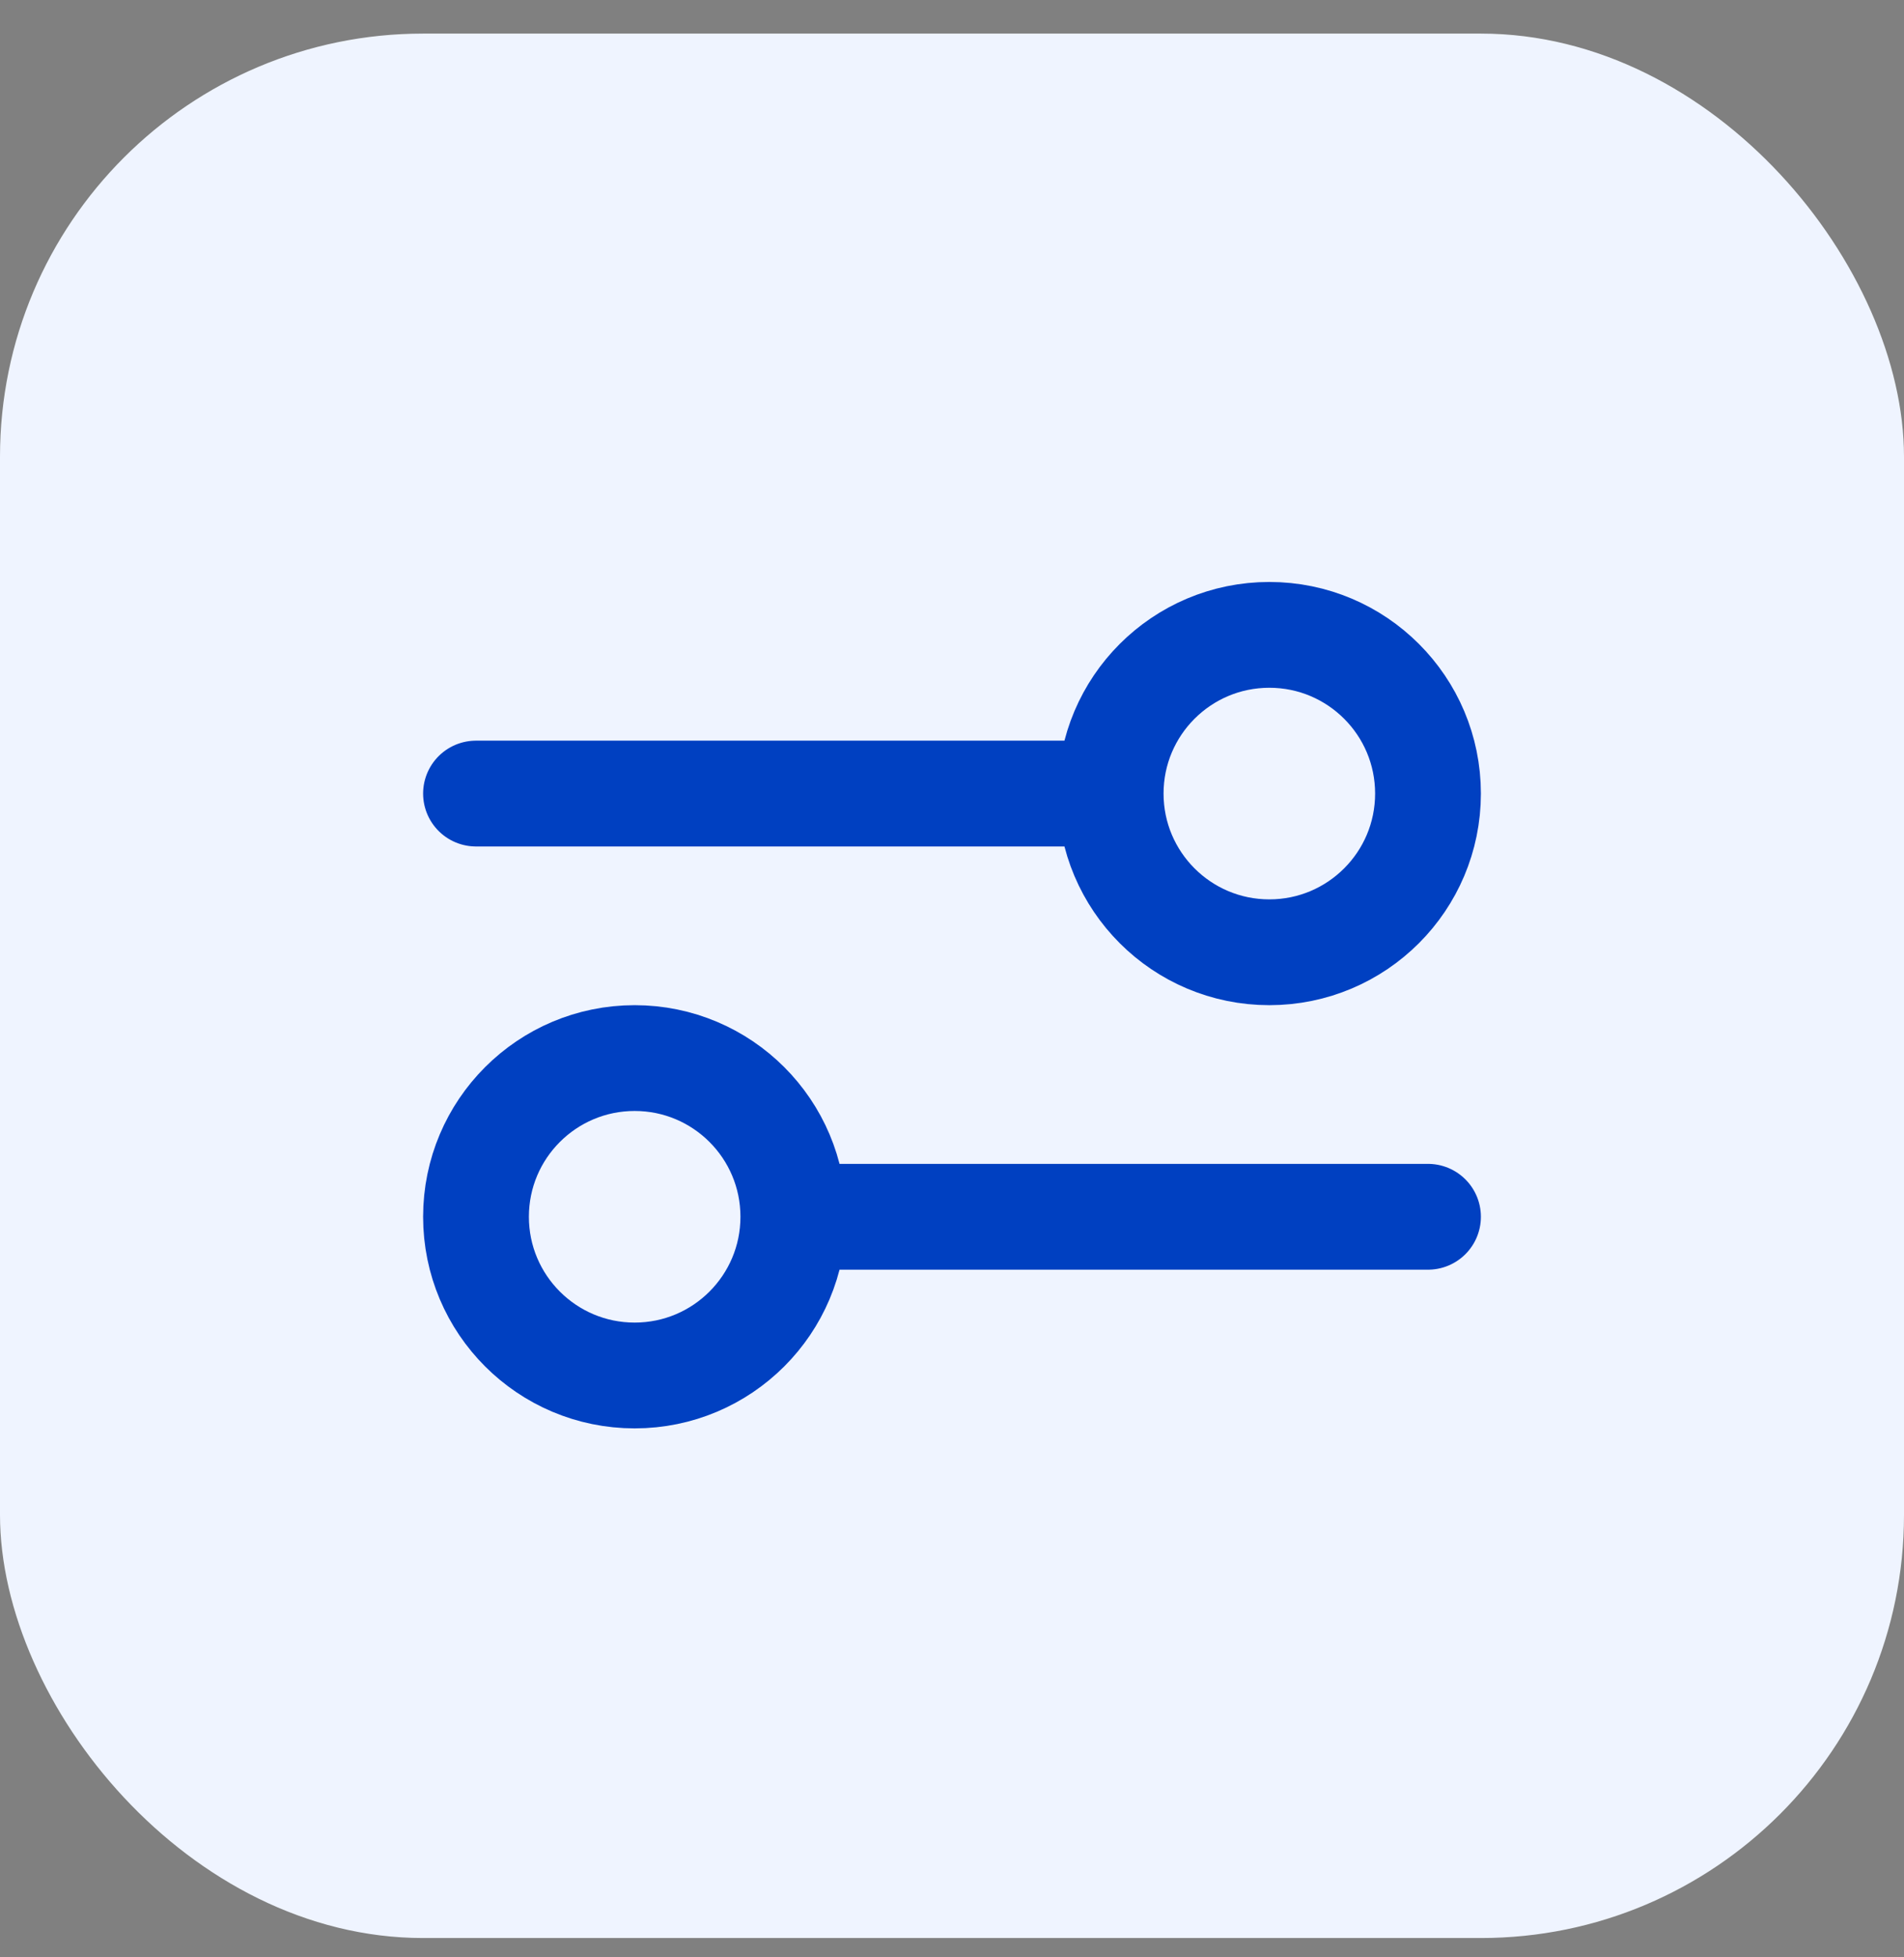 <?xml version="1.0" encoding="utf-8"?>
<svg xmlns="http://www.w3.org/2000/svg" fill="none" height="37" viewBox="0 0 36 37" width="36">
<rect x="0" y="0" width="36" height="37" fill="#808080" stroke="none"/>
<rect fill="#EFF4FF" height="36" rx="8" width="36" y="0.635"/>
<path d="M9 15.001L21 15.001M21 15.001C21 16.658 22.343 18.001 24 18.001C25.657 18.001 27 16.658 27 15.001C27 13.344 25.657 12.001 24 12.001C22.343 12.001 21 13.344 21 15.001ZM15 23.001L27 23.001M15 23.001C15 24.658 13.657 26.001 12 26.001C10.343 26.001 9 24.658 9 23.001C9 21.344 10.343 20.001 12 20.001C13.657 20.001 15 21.344 15 23.001Z" stroke="#0040C1" stroke-linecap="round" stroke-linejoin="round" stroke-width="2"/>
</svg>